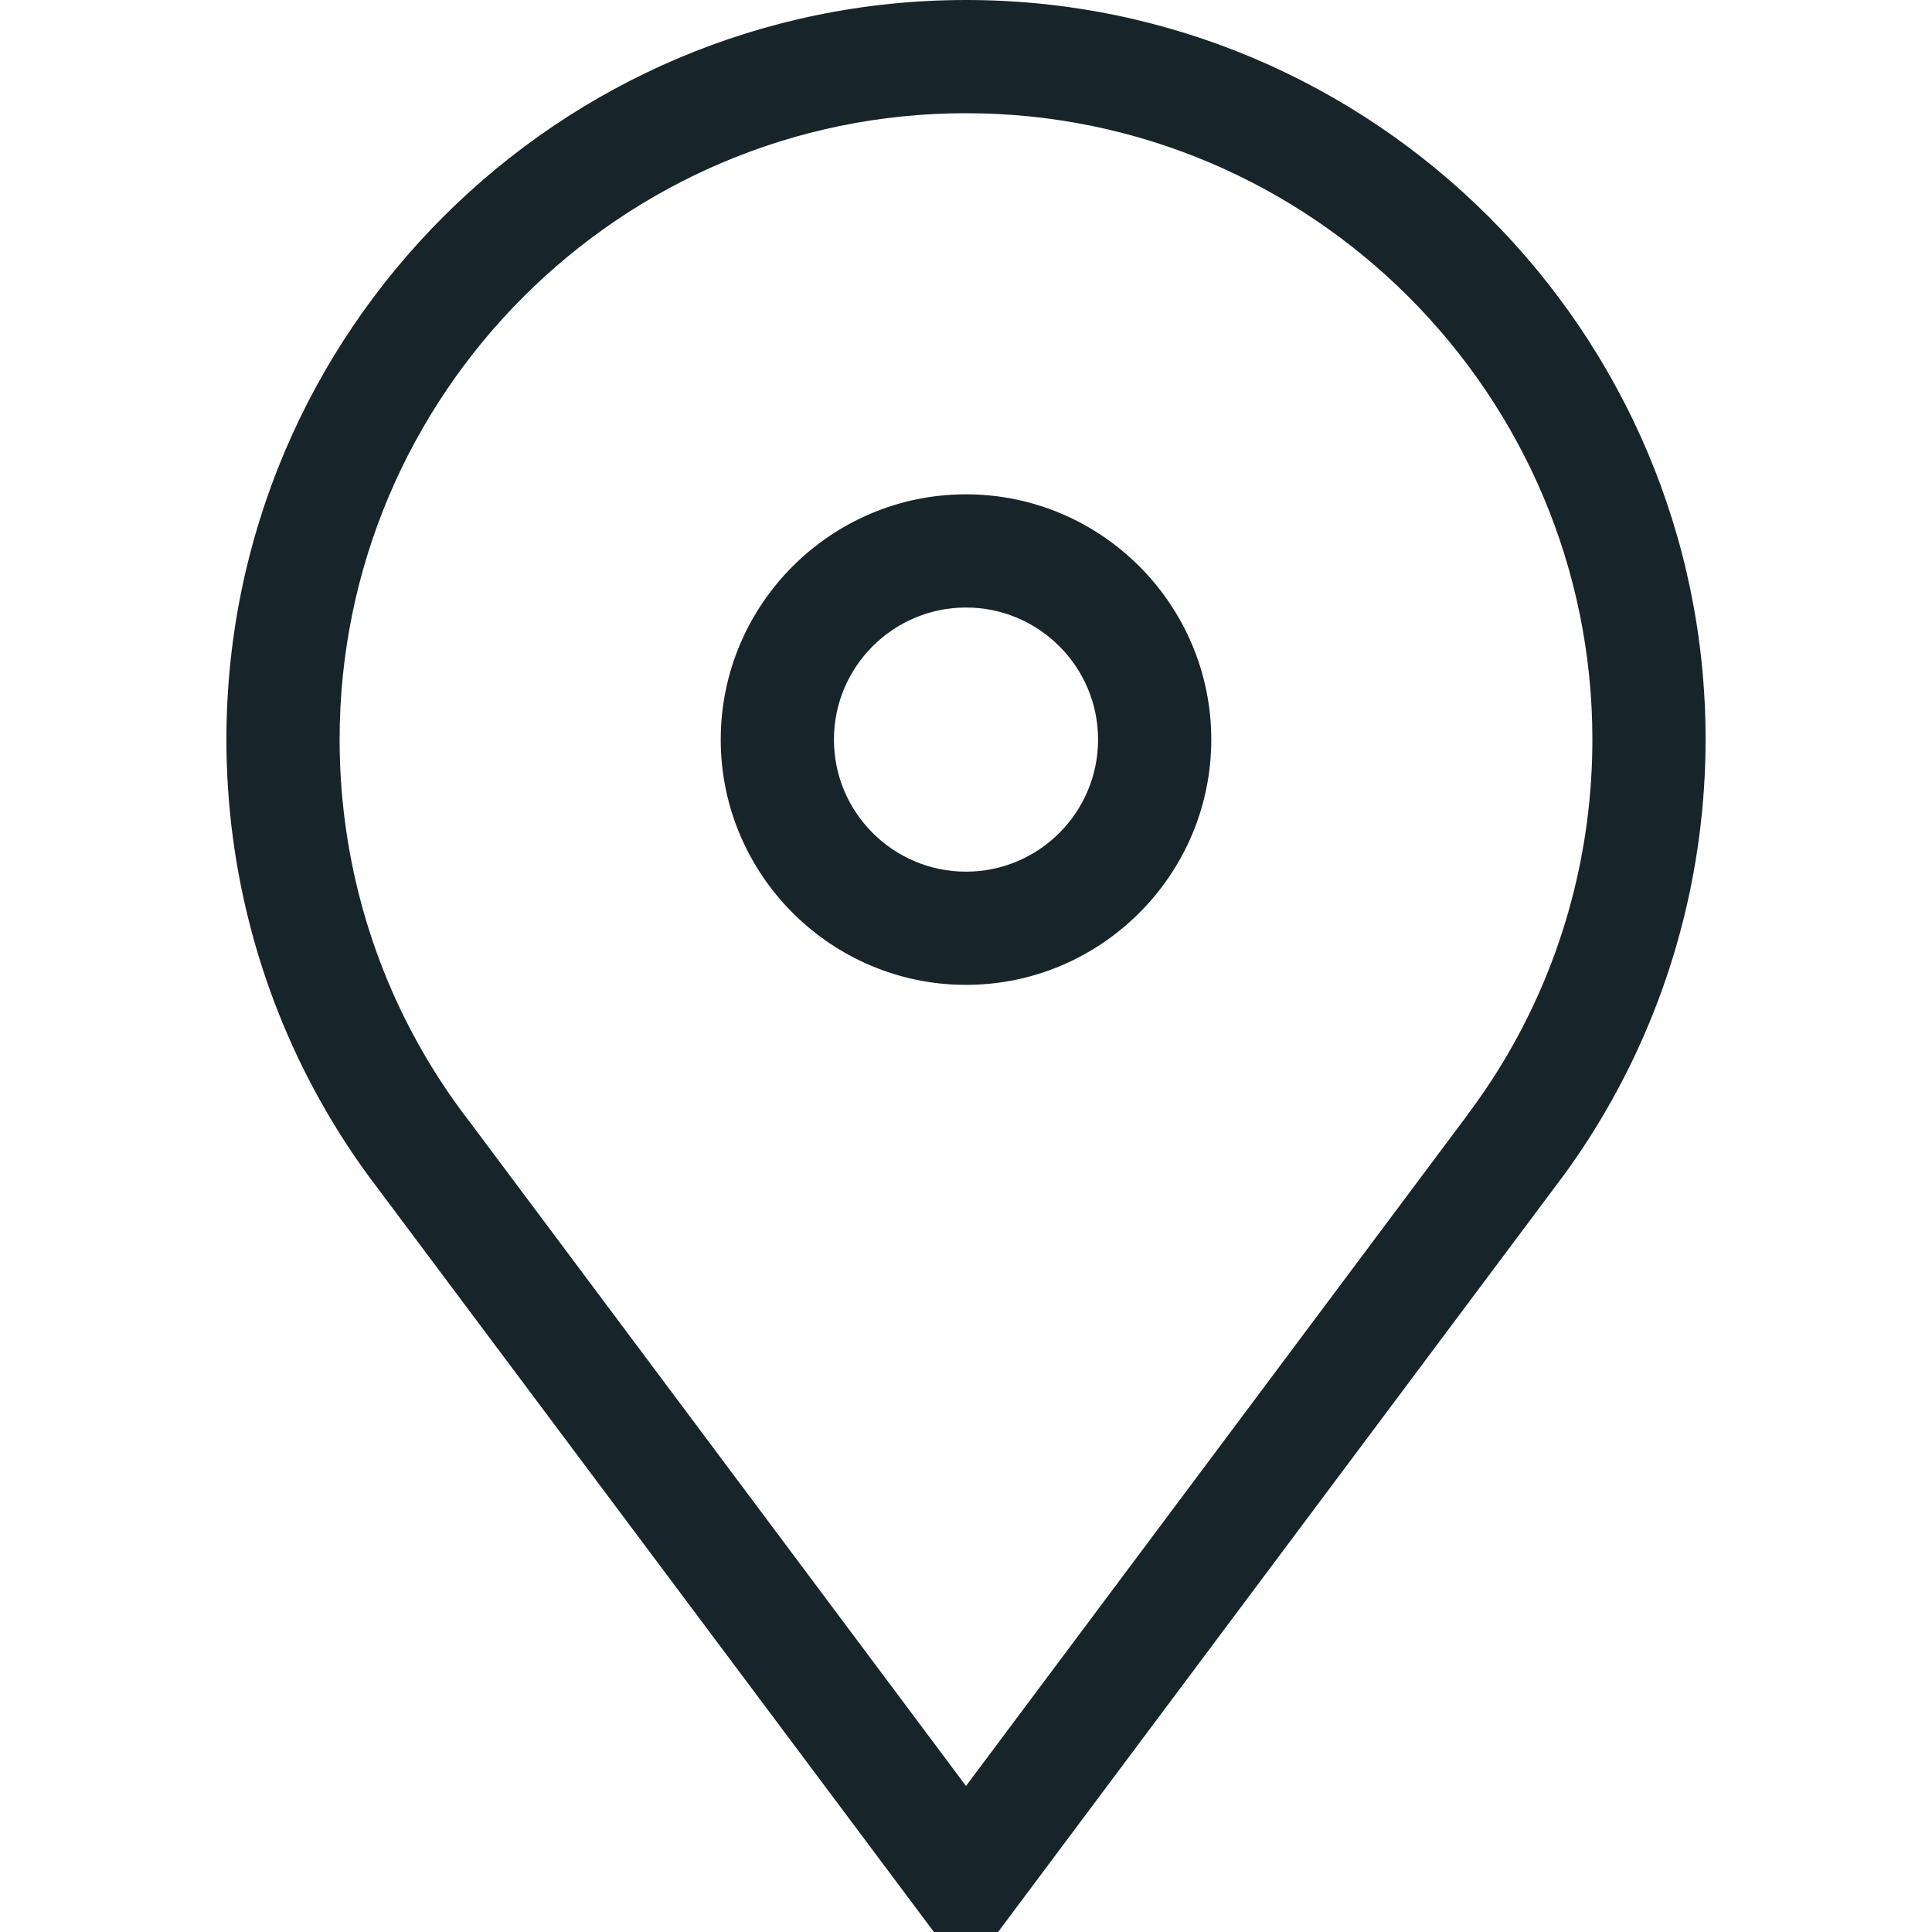 <?xml version="1.0" encoding="utf-8"?>
<!-- Generator: Adobe Illustrator 27.8.0, SVG Export Plug-In . SVG Version: 6.00 Build 0)  -->
<svg version="1.1" id="Layer_1" xmlns="http://www.w3.org/2000/svg" xmlns:xlink="http://www.w3.org/1999/xlink" x="0px" y="0px"
	 viewBox="0 0 512 512" style="enable-background:new 0 0 512 512;" xml:space="preserve">
<style type="text/css">
	.st0{fill:#17252A;}
</style>
<g>
	<g>
		<path class="st0" d="M256,131c-35.8,0-65,29.2-65,65s29.2,65,65,65s65-29.2,65-65S291.8,131,256,131z M256,231
			c-19.3,0-35-15.7-35-35s15.7-35,35-35s35,15.7,35,35S275.3,231,256,231z"/>
	</g>
</g>
<g>
	<g>
		<path class="st0" d="M256,0C147.9,0,60,87.9,60,196c0,34.6,9.1,68.6,26.4,98.4c4,6.9,8.5,13.7,13.4,20.1L247.5,512h17l147.7-197.6
			c4.9-6.4,9.4-13.2,13.4-20.1c17.3-29.8,26.4-63.8,26.4-98.4C452,87.9,364.1,0,256,0z M399.6,279.3c-3.4,5.9-7.3,11.6-11.4,17.1
			L256,473.3L123.8,296.4l-0.1-0.1c-4.1-5.4-8-11.2-11.4-17.1C97.7,254.1,90,225.3,90,196c0-91.5,74.5-166,166-166s166,74.5,166,166
			C422,225.3,414.3,254.1,399.6,279.3z"/>
	</g>
</g>
</svg>
